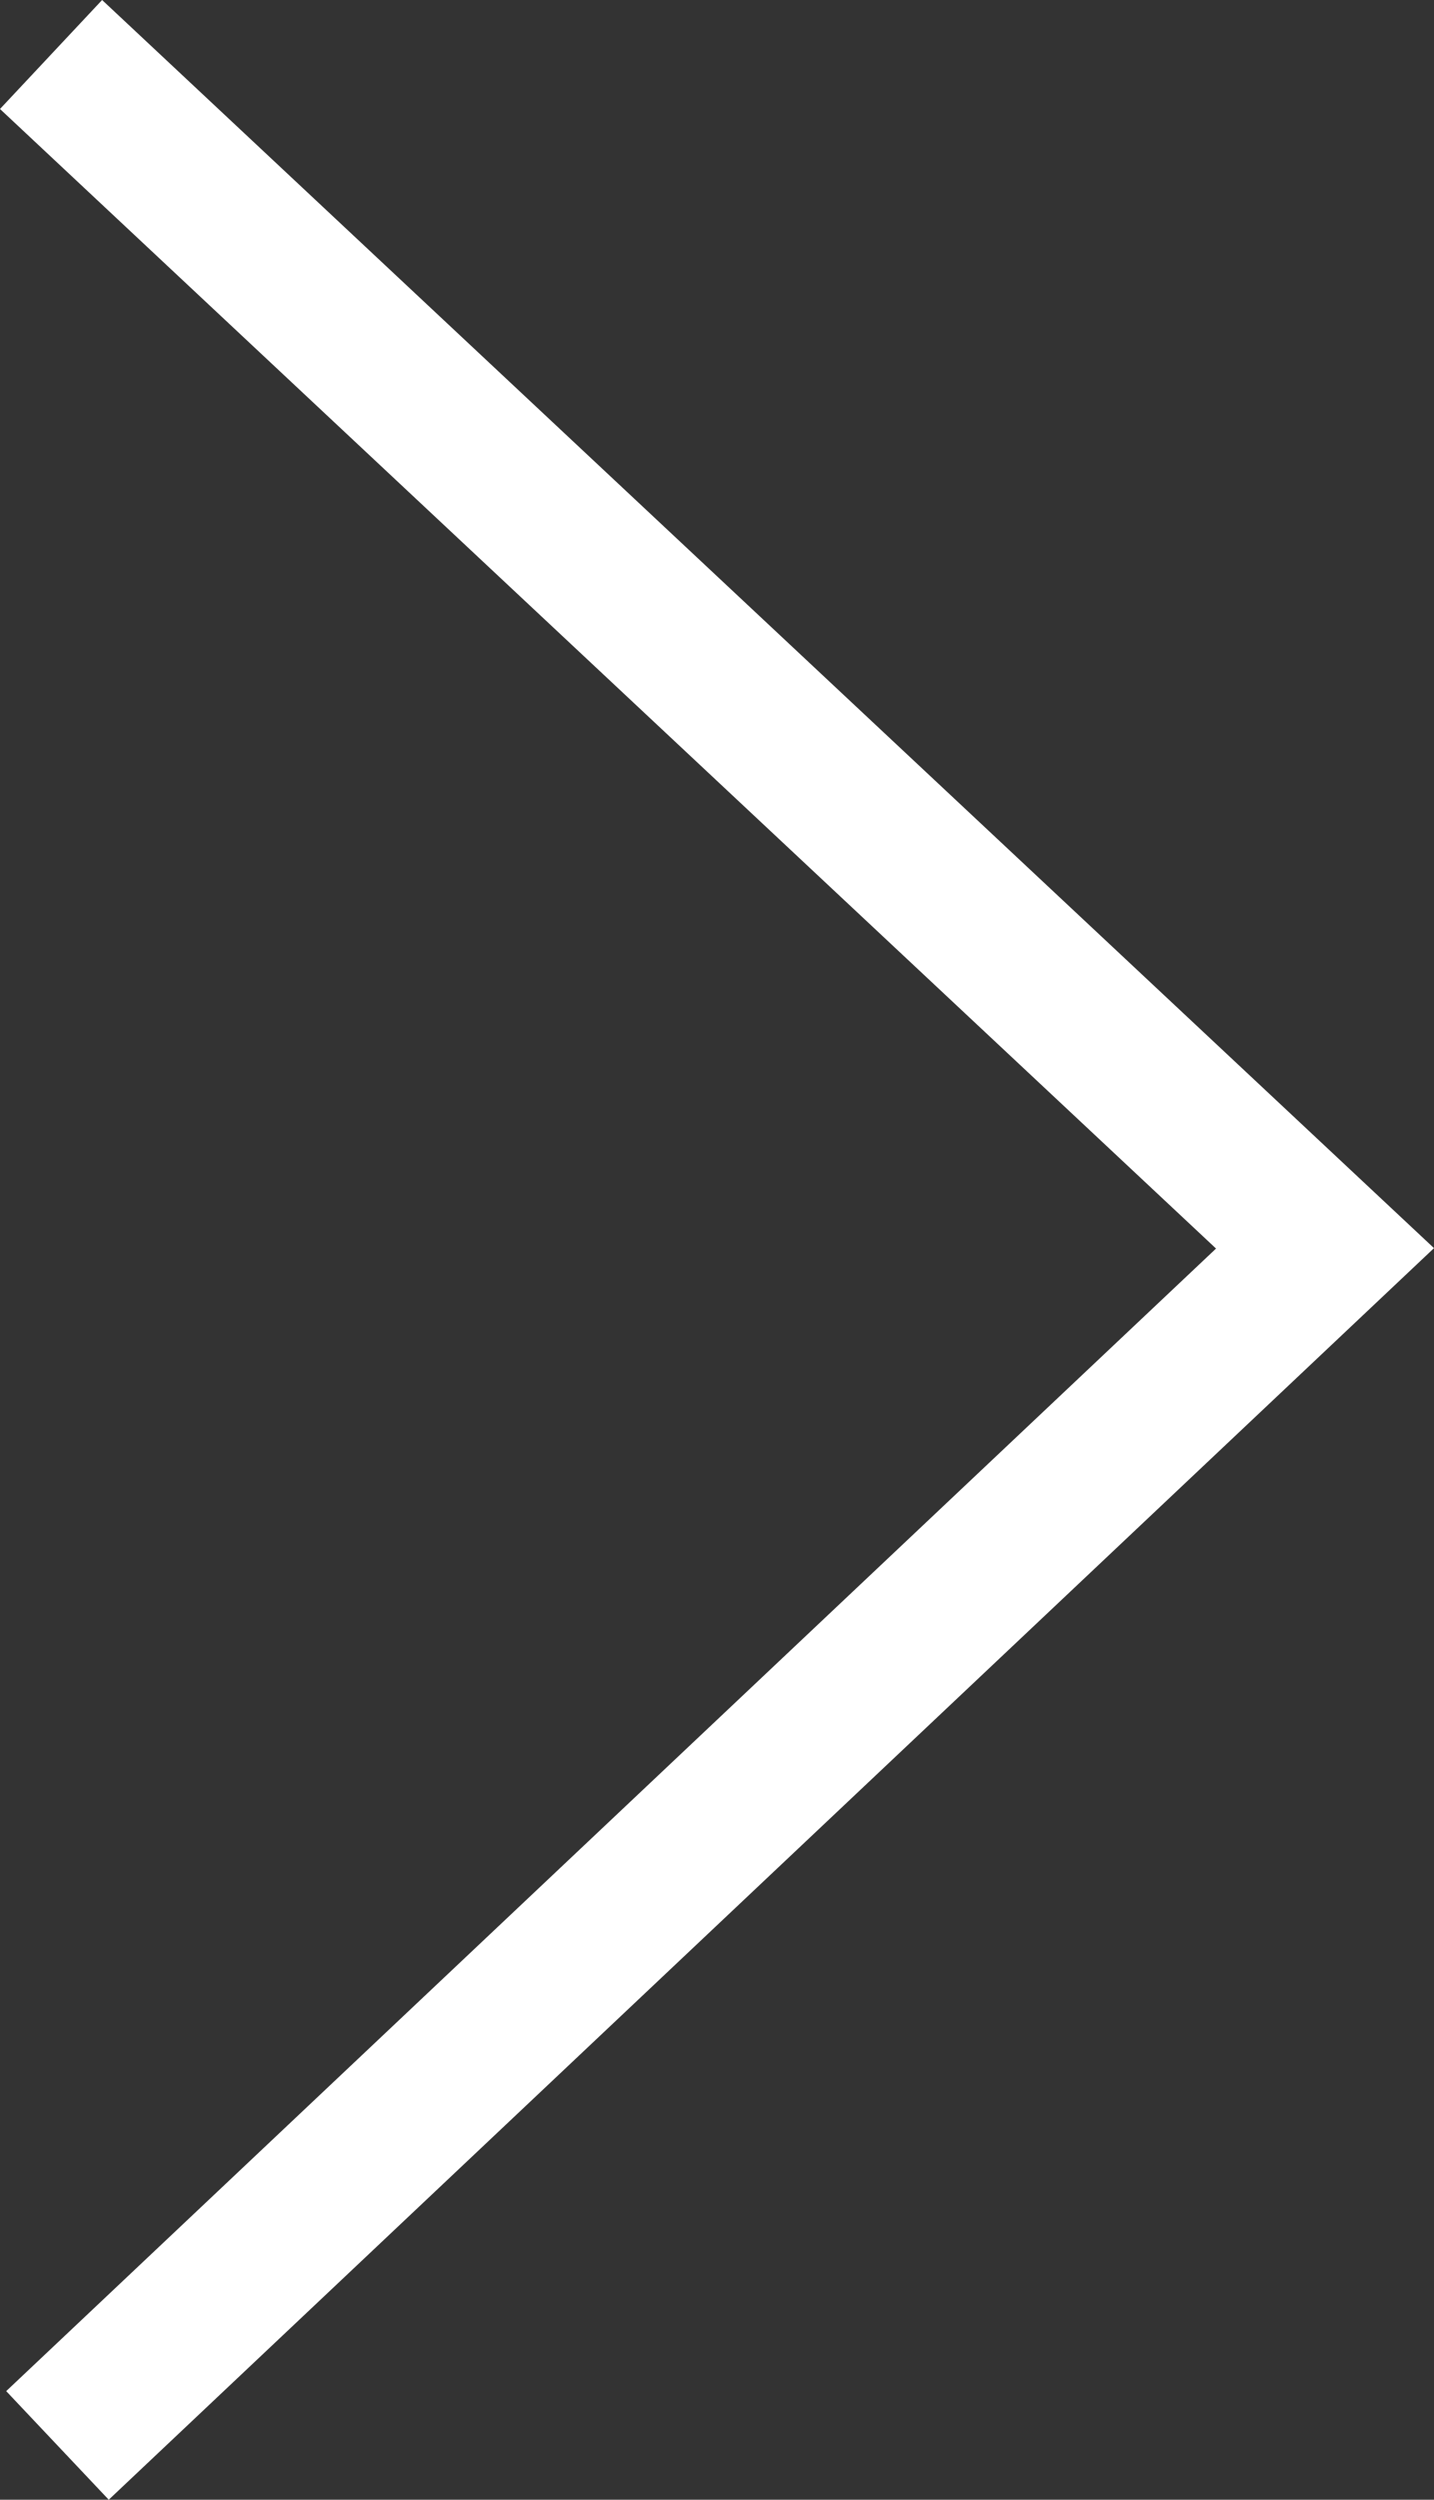 <?xml version="1.0" encoding="UTF-8" standalone="no"?>
<!-- Created with Inkscape (http://www.inkscape.org/) -->

<svg
   xmlns:dc="http://purl.org/dc/elements/1.1/"
   xmlns:cc="http://creativecommons.org/ns#"
   xmlns:rdf="http://www.w3.org/1999/02/22-rdf-syntax-ns#"
   xmlns:svg="http://www.w3.org/2000/svg"
   xmlns="http://www.w3.org/2000/svg"
   xmlns:sodipodi="http://sodipodi.sourceforge.net/DTD/sodipodi-0.dtd"
   xmlns:inkscape="http://www.inkscape.org/namespaces/inkscape"
   version="1.1"
   id="svg815"
   width="143.898"
   height="250.815"
   viewBox="0 0 143.898 250.815"
   sodipodi:docname="chevron_fwd_white.svg"
   inkscape:version="0.92.3 (2405546, 2018-03-11)">
  <rect x="0" y="0" width="143.898" height="250.815" fill="#333333" stroke="none"/>
  <defs
     id="defs819" />
  <sodipodi:namedview
     pagecolor="#ffffff"
     bordercolor="#666666"
     borderopacity="1"
     objecttolerance="10"
     gridtolerance="10"
     guidetolerance="10"
     inkscape:pageopacity="0"
     inkscape:pageshadow="2"
     inkscape:window-width="1920"
     inkscape:window-height="1001"
     id="namedview817"
     showgrid="false"
     fit-margin-top="0"
     fit-margin-left="0"
     fit-margin-right="0"
     fit-margin-bottom="0"
     inkscape:zoom="3.1054688"
     inkscape:cx="123.46296"
     inkscape:cy="127.00759"
     inkscape:window-x="-9"
     inkscape:window-y="-9"
     inkscape:window-maximized="1"
     inkscape:current-layer="svg815" />
  <path
     style="fill:none;stroke:#ffffff;stroke-width:14.986;stroke-linecap:butt;stroke-linejoin:miter;stroke-miterlimit:4;stroke-dasharray:none;stroke-opacity:1"
     d="M 5.123,5.468 132.962,125.256 5.767,245.367"
     id="path827"
     inkscape:connector-curvature="0" />
</svg>
